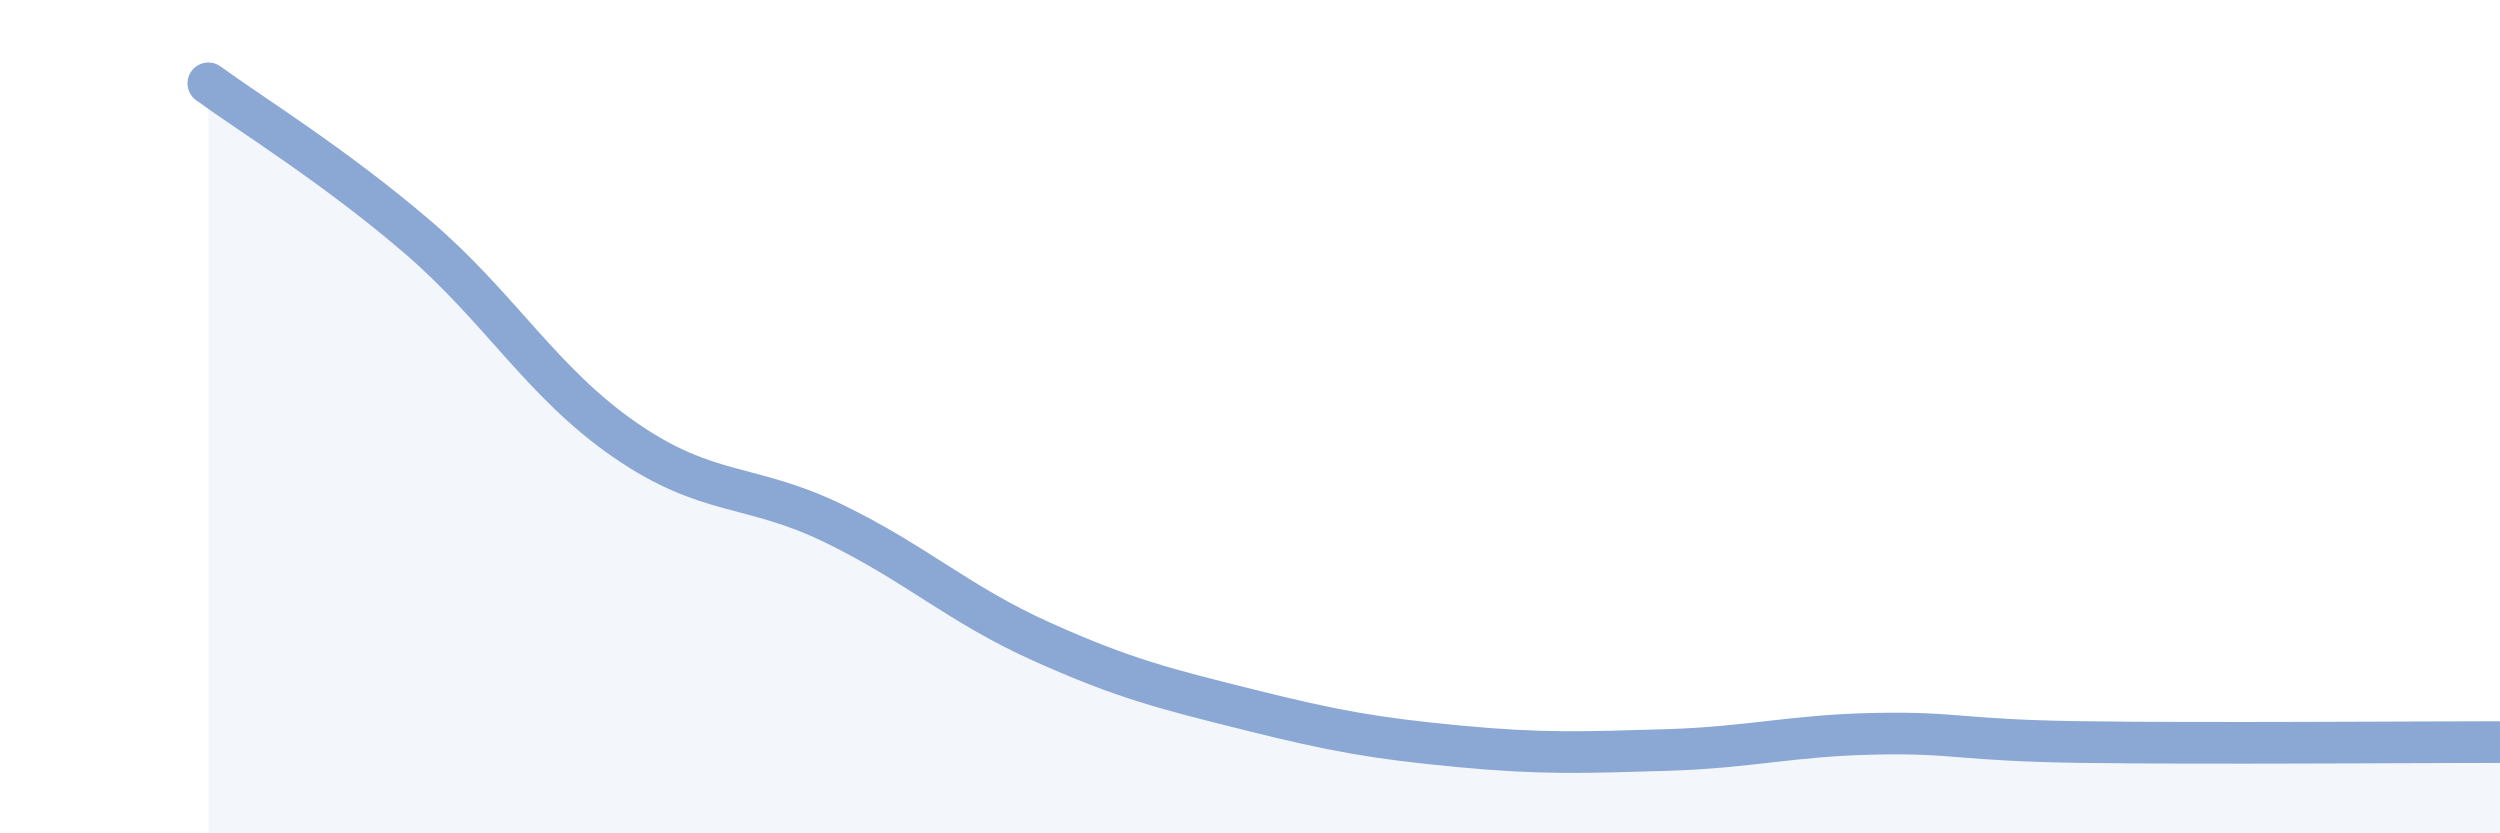 
    <svg width="60" height="20" viewBox="0 0 60 20" xmlns="http://www.w3.org/2000/svg">
      <path
        d="M 5,2 C 6,2.73 8,3.96 10,5.67 C 12,7.38 13,9.18 15,10.56 C 17,11.94 18,11.59 20,12.56 C 22,13.53 23,14.5 25,15.4 C 27,16.3 28,16.54 30,17.04 C 32,17.54 33,17.72 35,17.91 C 37,18.1 38,18.06 40,18 C 42,17.94 43,17.65 45,17.61 C 47,17.57 47,17.77 50,17.81 C 53,17.85 58,17.81 60,17.81L60 20L5 20Z"
        fill="#8ba7d3"
        opacity="0.1"
        stroke-linecap="round"
        stroke-linejoin="round"
      />
      <path
        d="M 5,2 C 6,2.73 8,3.96 10,5.67 C 12,7.38 13,9.18 15,10.56 C 17,11.94 18,11.59 20,12.56 C 22,13.53 23,14.5 25,15.4 C 27,16.3 28,16.54 30,17.04 C 32,17.54 33,17.72 35,17.91 C 37,18.1 38,18.06 40,18 C 42,17.94 43,17.65 45,17.61 C 47,17.57 47,17.77 50,17.81 C 53,17.85 58,17.81 60,17.81"
        stroke="#8ba7d3"
        stroke-width="1"
        fill="none"
        stroke-linecap="round"
        stroke-linejoin="round"
      />
    </svg>
  